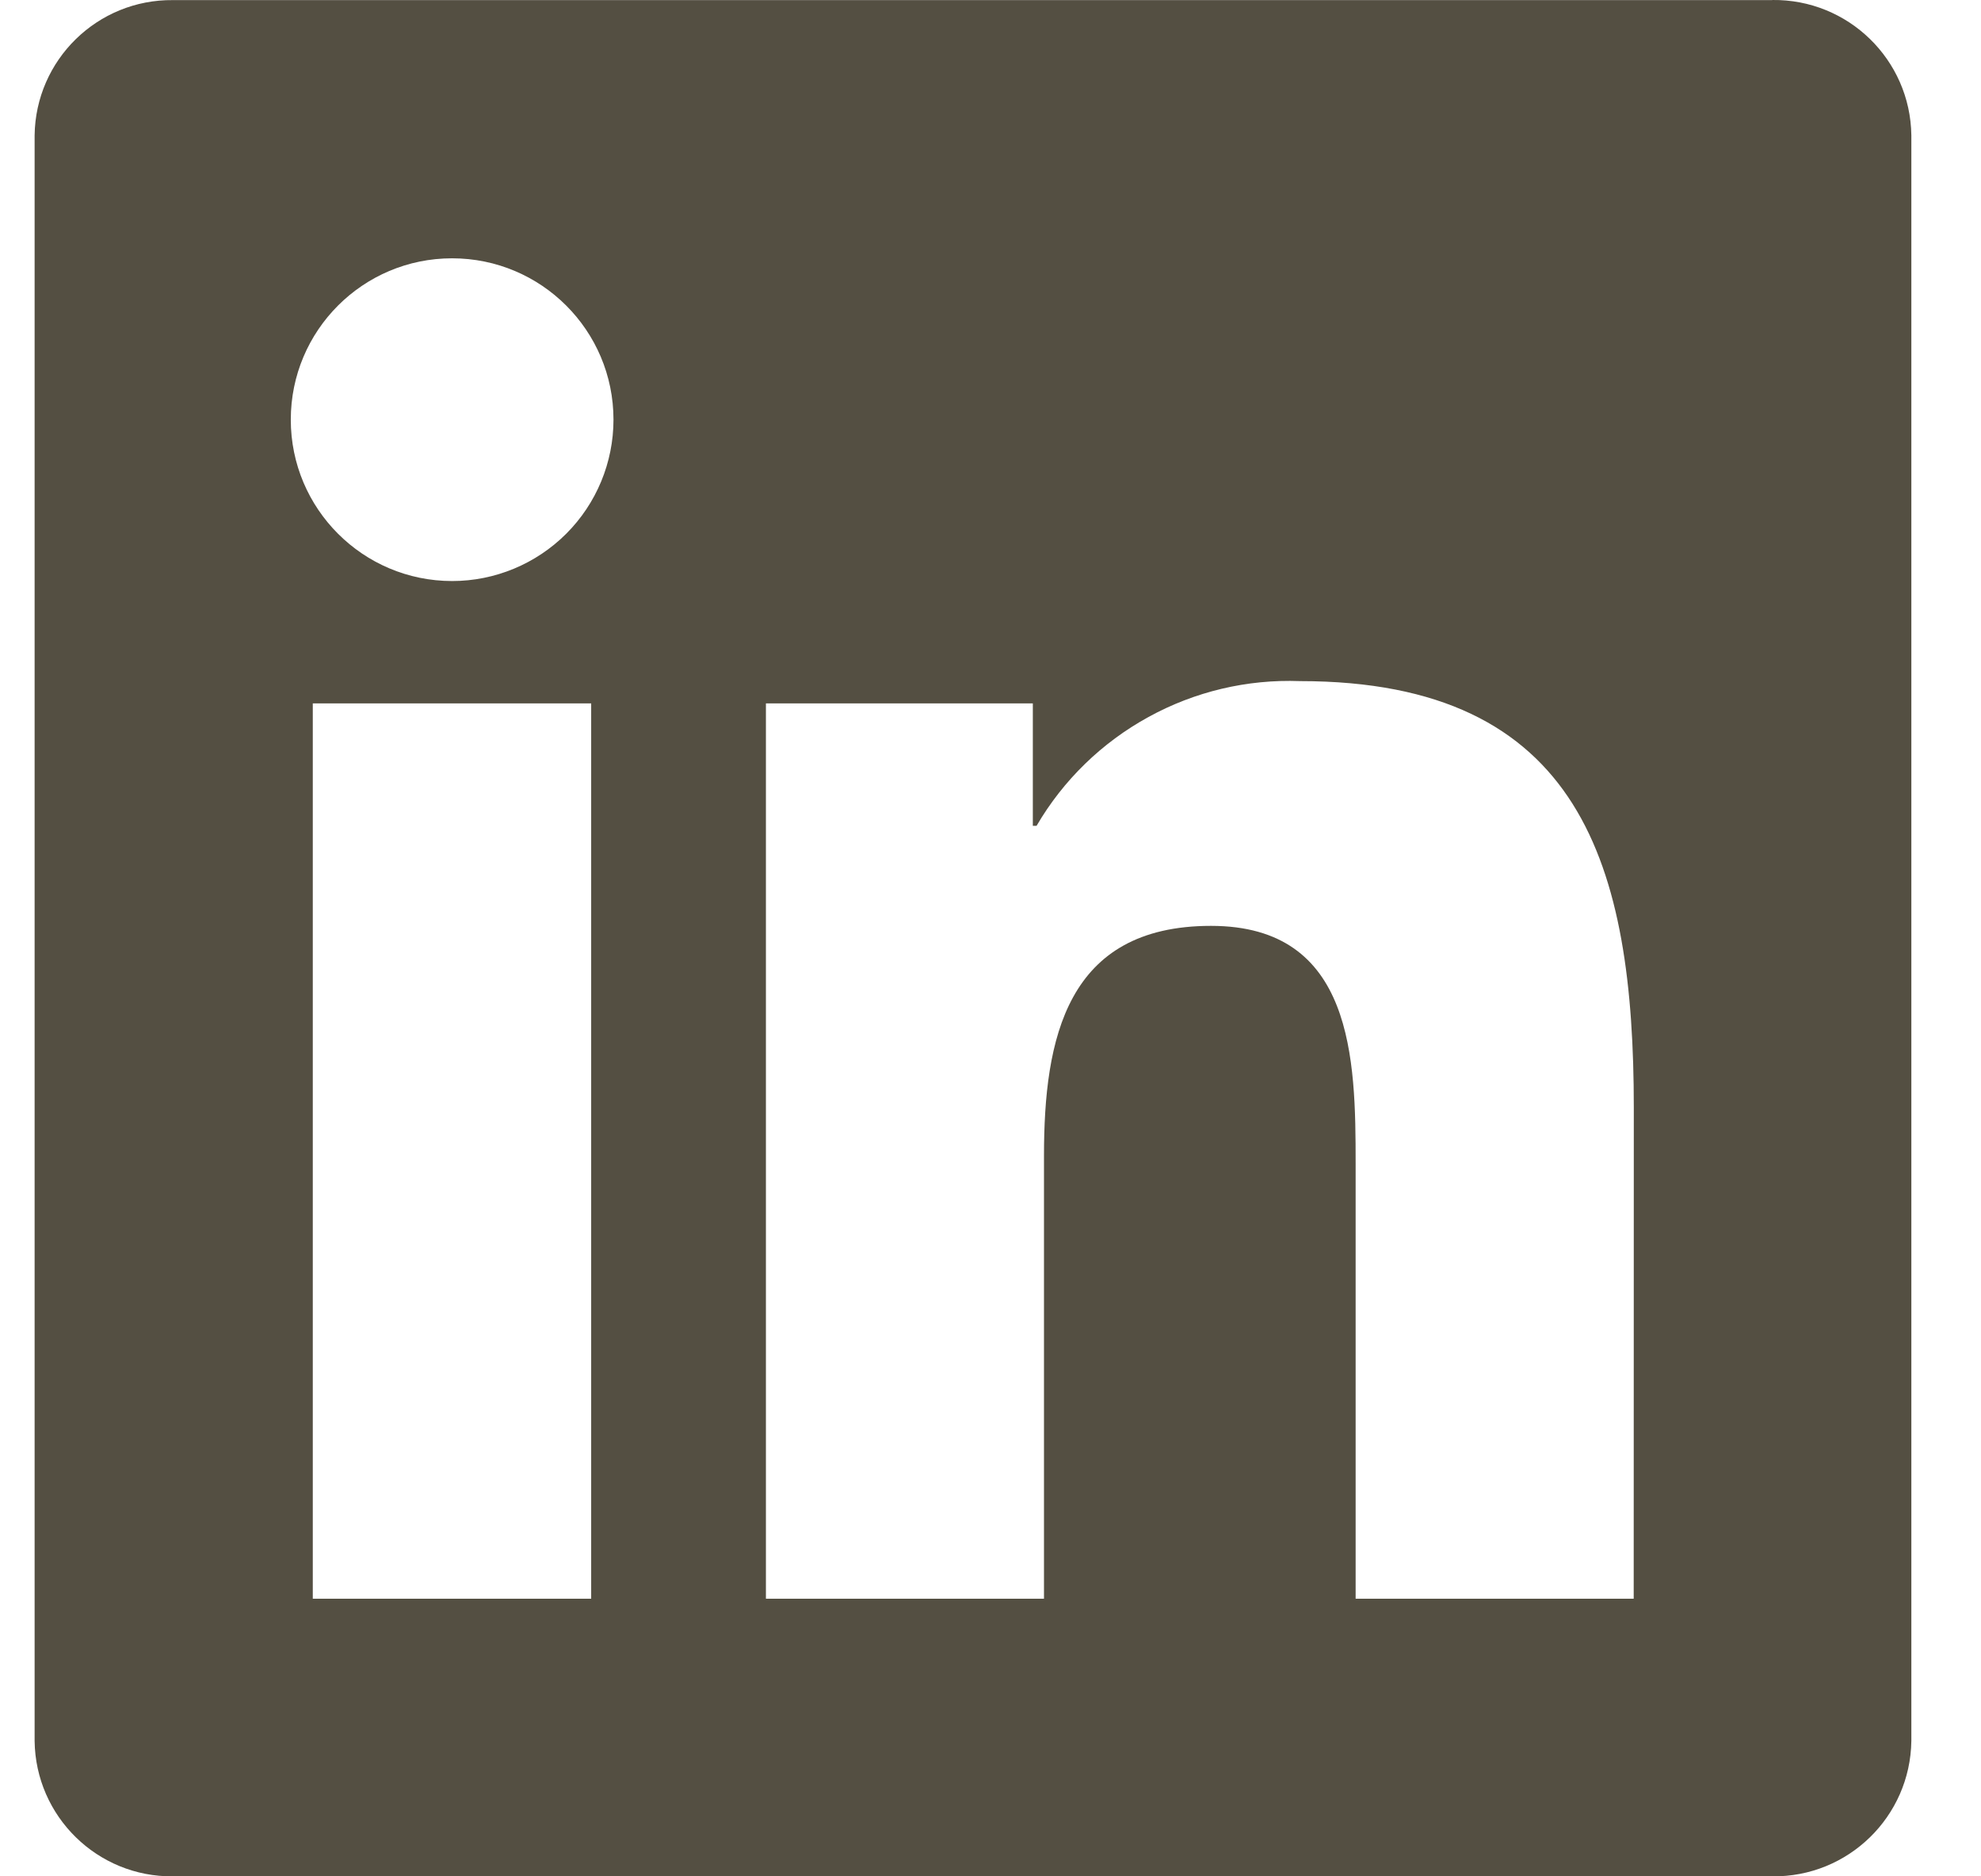 <svg width="19" height="18" viewBox="0 0 19 18" fill="none" xmlns="http://www.w3.org/2000/svg">
<g clip-path="url(#clip0_15080_8177)">
<path d="M15.669 15.337H13.002V11.16C13.002 10.164 12.984 8.882 11.615 8.882C10.226 8.882 10.013 9.967 10.013 11.088V15.337H7.346V6.748H9.906V7.922H9.942C10.198 7.483 10.569 7.123 11.014 6.879C11.459 6.634 11.961 6.515 12.469 6.534C15.172 6.534 15.67 8.312 15.67 10.625L15.669 15.337ZM4.337 5.574C3.482 5.574 2.789 4.881 2.789 4.026C2.789 3.171 3.481 2.478 4.336 2.478C5.191 2.478 5.884 3.171 5.884 4.026C5.884 4.436 5.721 4.83 5.431 5.12C5.141 5.41 4.747 5.574 4.337 5.574ZM5.67 15.337H3V6.748H5.67V15.337L5.67 15.337ZM16.998 0.001H1.66C0.935 -0.007 0.341 0.574 0.332 1.299V16.701C0.341 17.426 0.935 18.008 1.66 18H16.998C17.725 18.009 18.322 17.428 18.332 16.701V1.298C18.322 0.571 17.725 -0.009 16.998 0" fill="#544F42"/>
</g>
<defs>
<clipPath id="clip0_15080_8177">
<rect width="18" height="18" fill="white" transform="translate(0.332)"/>
</clipPath>
</defs>
</svg>
